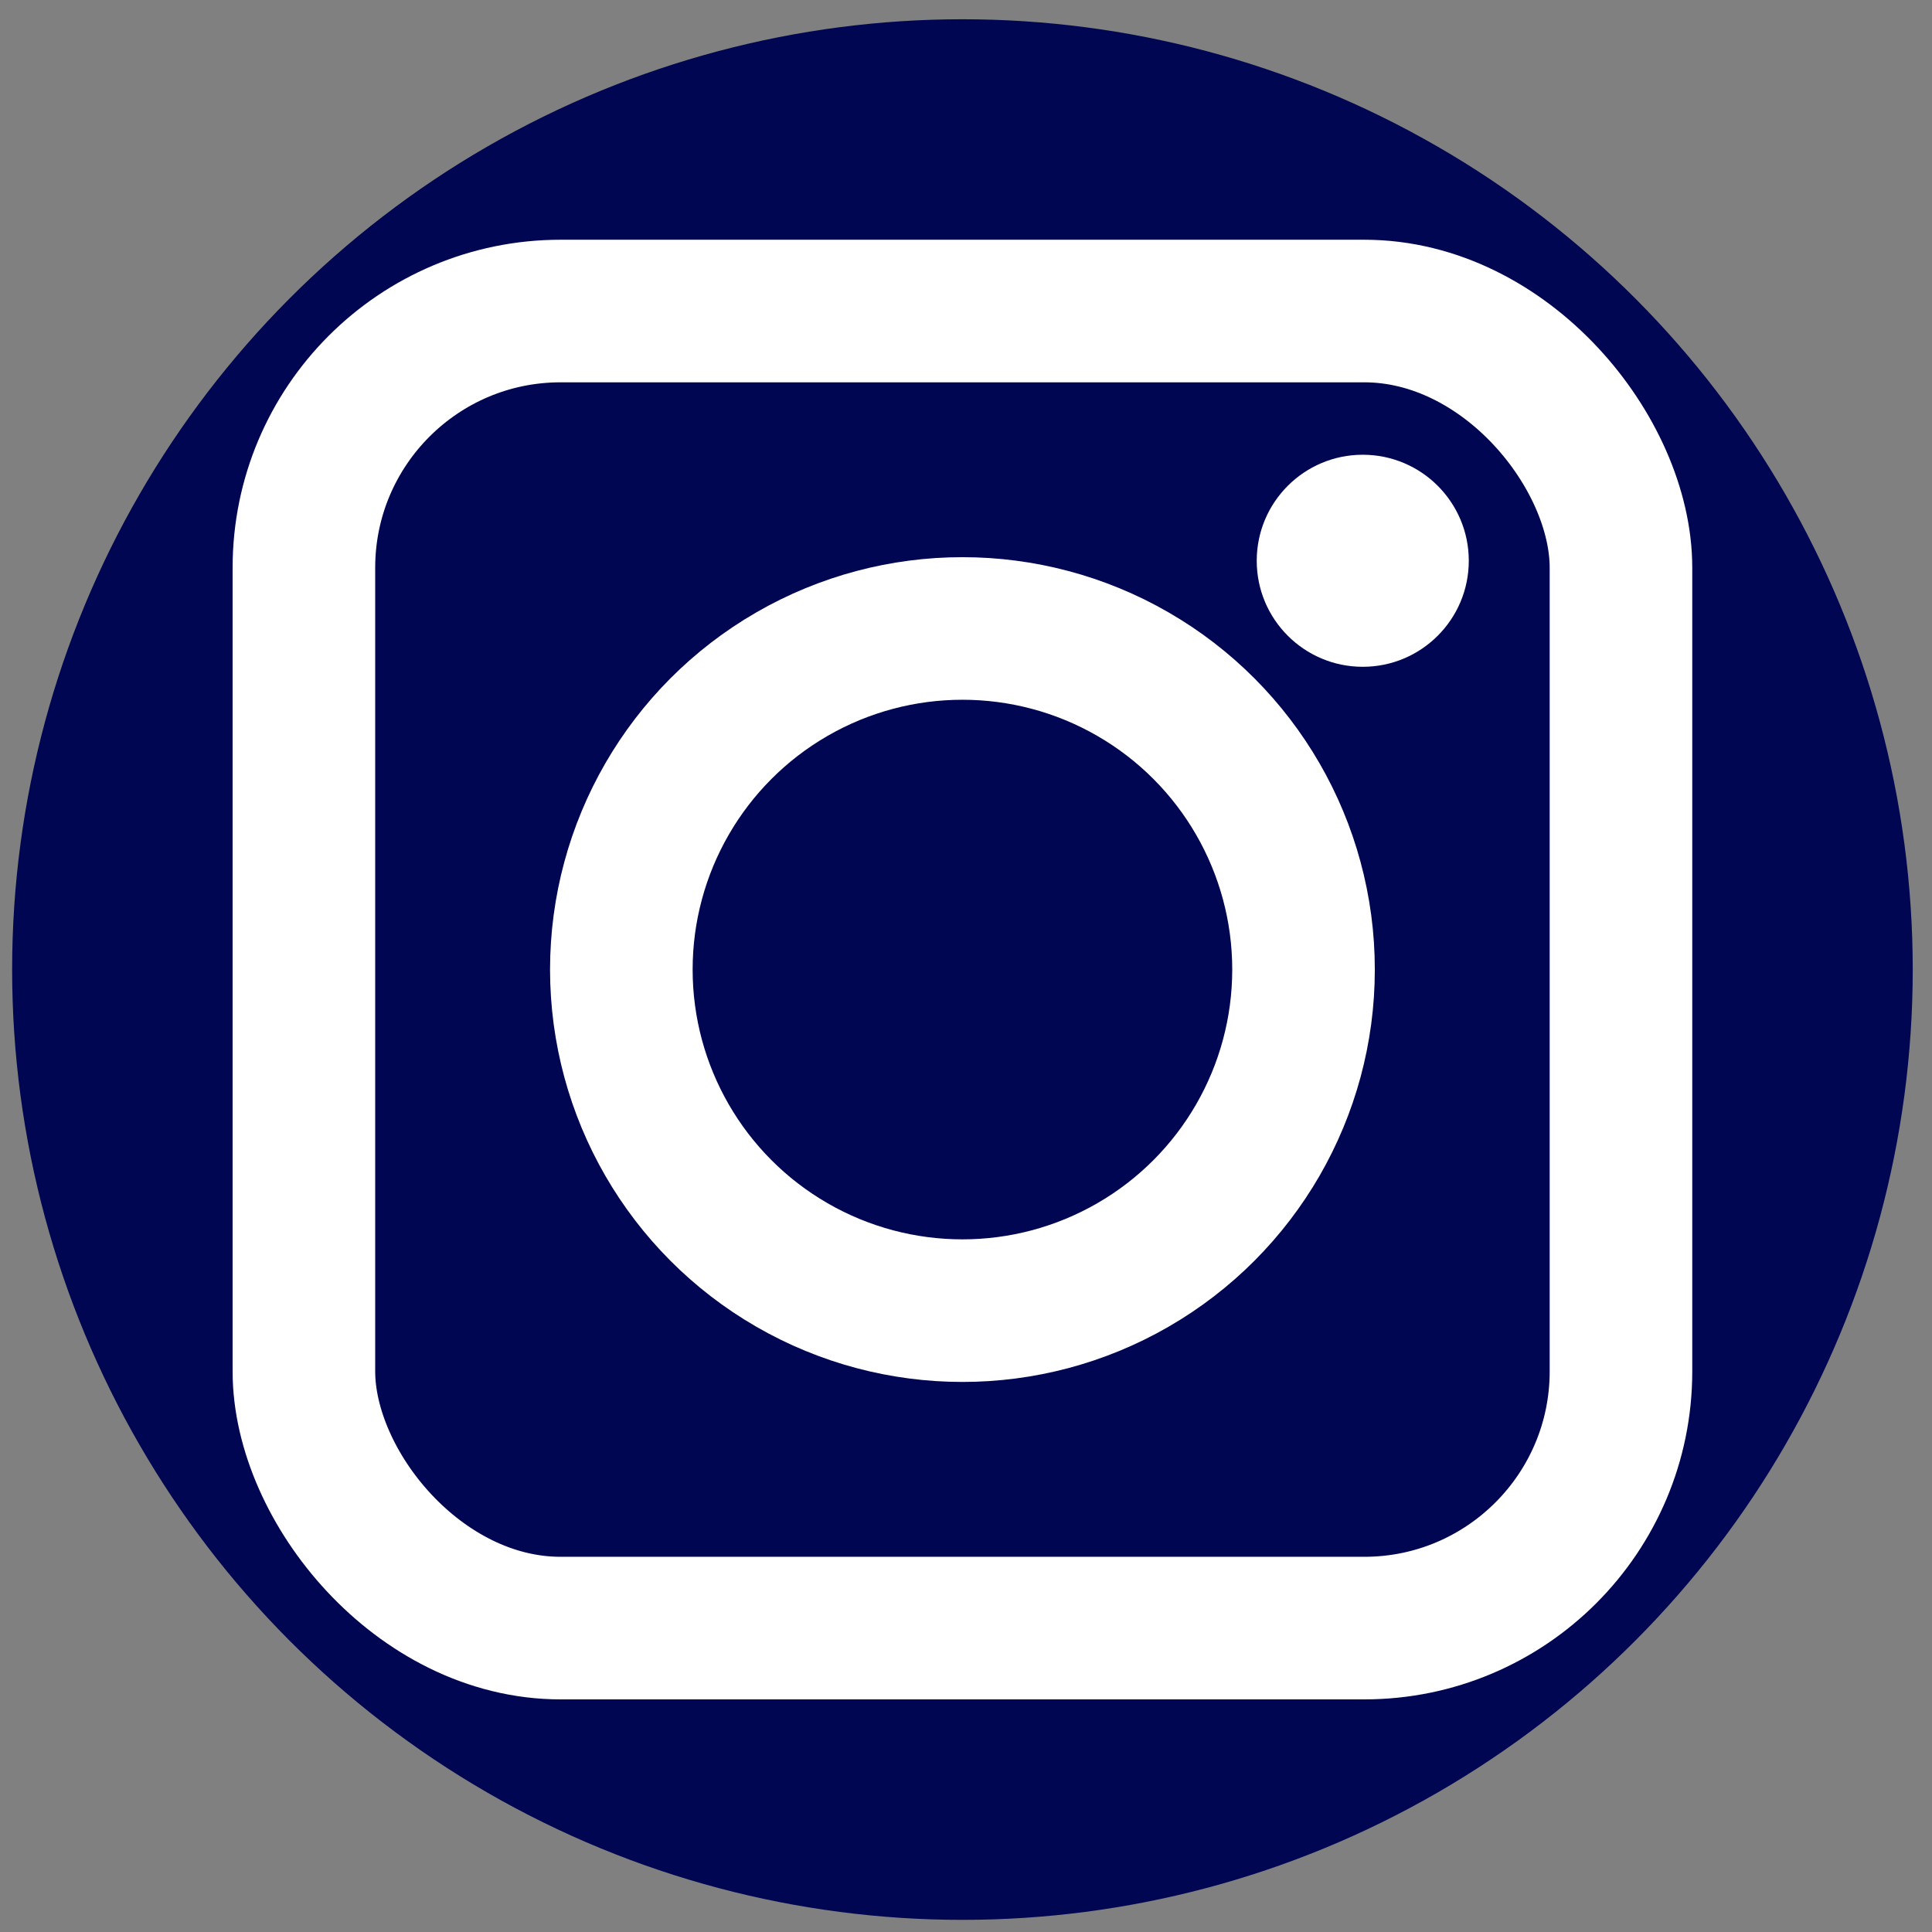<?xml version="1.0" encoding="UTF-8"?>
<!DOCTYPE svg PUBLIC "-//W3C//DTD SVG 1.1//EN" "http://www.w3.org/Graphics/SVG/1.1/DTD/svg11.dtd">
<!-- Creator: CorelDRAW 2021 (64-Bit) -->
<svg xmlns="http://www.w3.org/2000/svg" xml:space="preserve" width="271px" height="271px" version="1.1" style="shape-rendering:geometricPrecision; text-rendering:geometricPrecision; image-rendering:optimizeQuality; fill-rule:evenodd; clip-rule:evenodd"
viewBox="0 0 271 271"
 xmlns:xlink="http://www.w3.org/1999/xlink"
 xmlns:xodm="http://www.corel.com/coreldraw/odm/2003">
 <rect x="0" y="0" width="271" height="271" fill="#808080" stroke="none"/>
 <defs>
  <style type="text/css">
   <![CDATA[
    .str1 {stroke:white;stroke-width:20;stroke-linecap:round;stroke-linejoin:round;stroke-miterlimit:22.926}
    .str0 {stroke:#000651;stroke-width:16;stroke-linecap:round;stroke-linejoin:round;stroke-miterlimit:22.926}
    .fil2 {fill:none}
    .fil0 {fill:#000651}
    .fil1 {fill:white}
   ]]>
  </style>
 </defs>
 <g id="Capa_x0020_1">
  <g id="_2278417093328">
   <circle class="fil0 str0" cx="135" cy="136" r="125.298"/>
   <circle class="fil1" cx="191.153" cy="78.659" r="14.872"/>
   <circle class="fil2 str1" cx="135" cy="135.999" r="47.845"/>
   <rect class="fil2 str1" x="42.628" y="43.627" width="184.744" height="184.744" rx="36.009" ry="36.009"/>
  </g>
 </g>
</svg>
